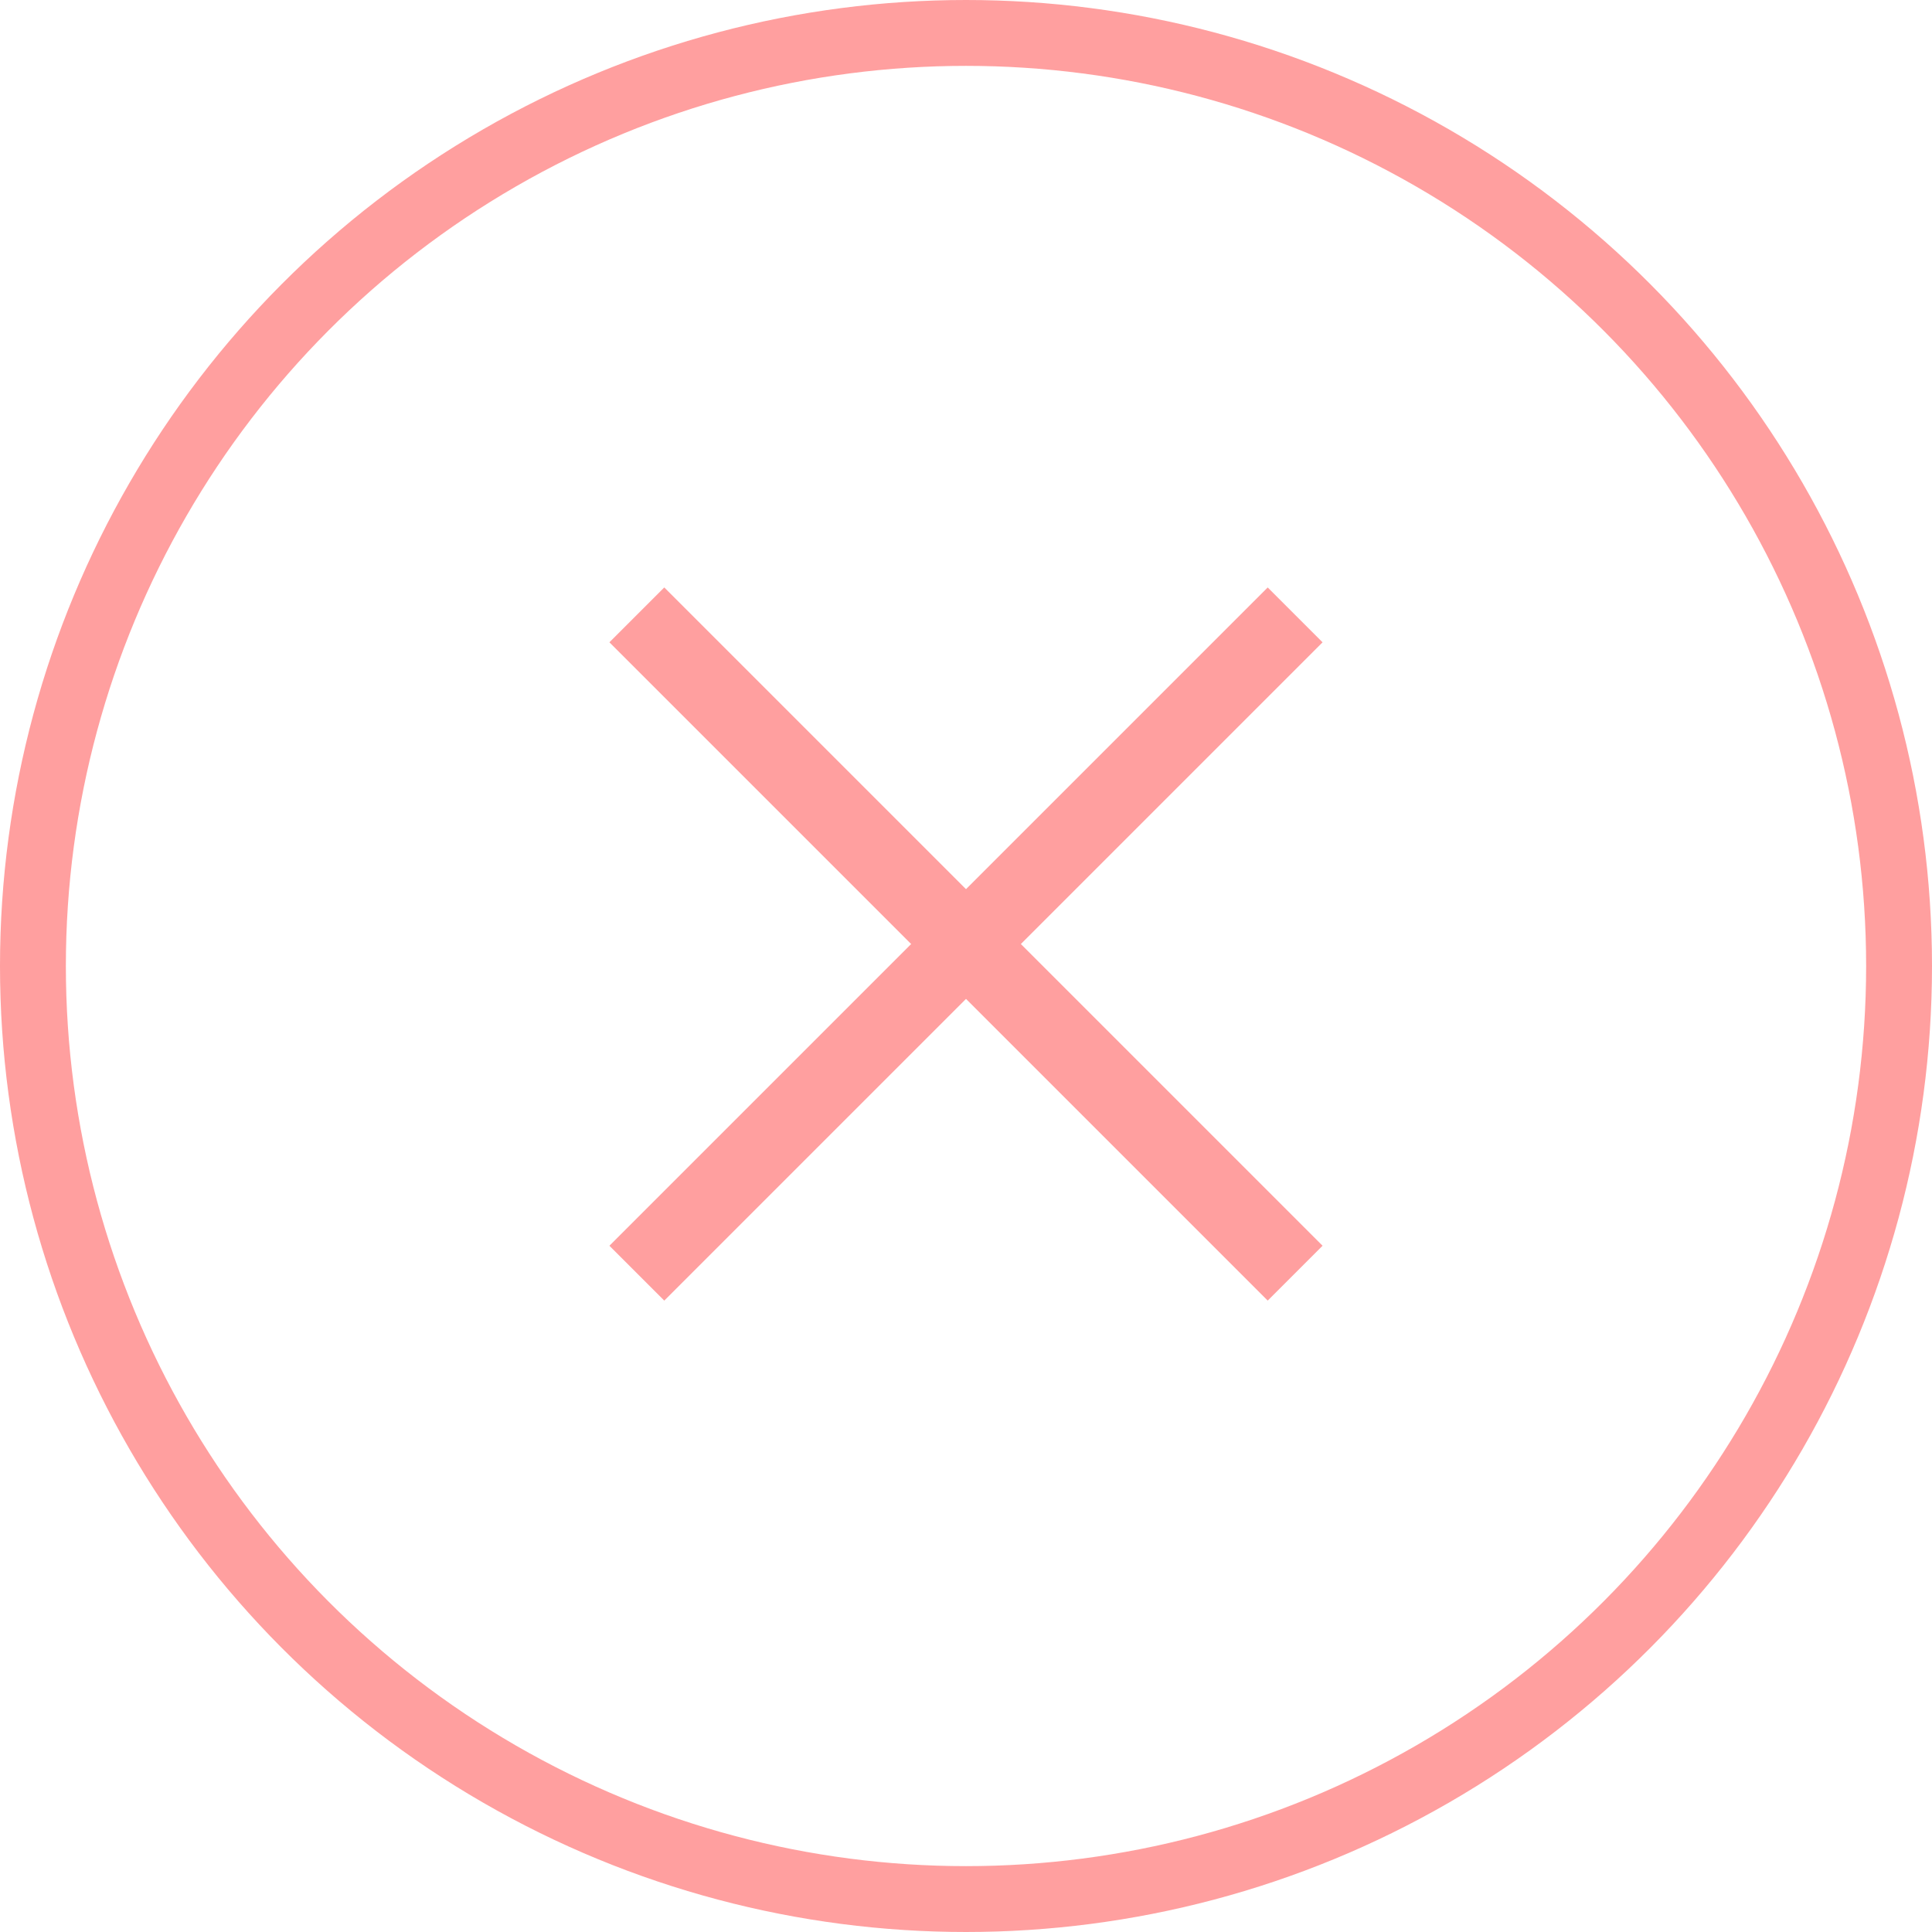 <svg xmlns="http://www.w3.org/2000/svg" width="44" height="44" viewBox="0 0 44 44">
  <g id="Group_103" data-name="Group 103" transform="translate(-915 -9473)">
    <g id="Ellipse_8" data-name="Ellipse 8" transform="translate(915 9473)" fill="none" stroke="#ff9f9f" stroke-width="1.5">
      <circle cx="22" cy="22" r="22" stroke="none"/>
      <circle cx="22" cy="22" r="21.25" fill="none"/>
    </g>
    <g id="Group_102" data-name="Group 102" transform="translate(0.023 -1.726)">
      <rect id="Rectangle_129" data-name="Rectangle 129" width="1.767" height="21.202" transform="translate(943.848 9488.105) rotate(45)" fill="#ff9f9f"/>
      <rect id="Rectangle_130" data-name="Rectangle 130" width="1.767" height="21.202" transform="translate(928.856 9489.354) rotate(-45)" fill="#ff9f9f"/>
    </g>
  </g>
</svg>
